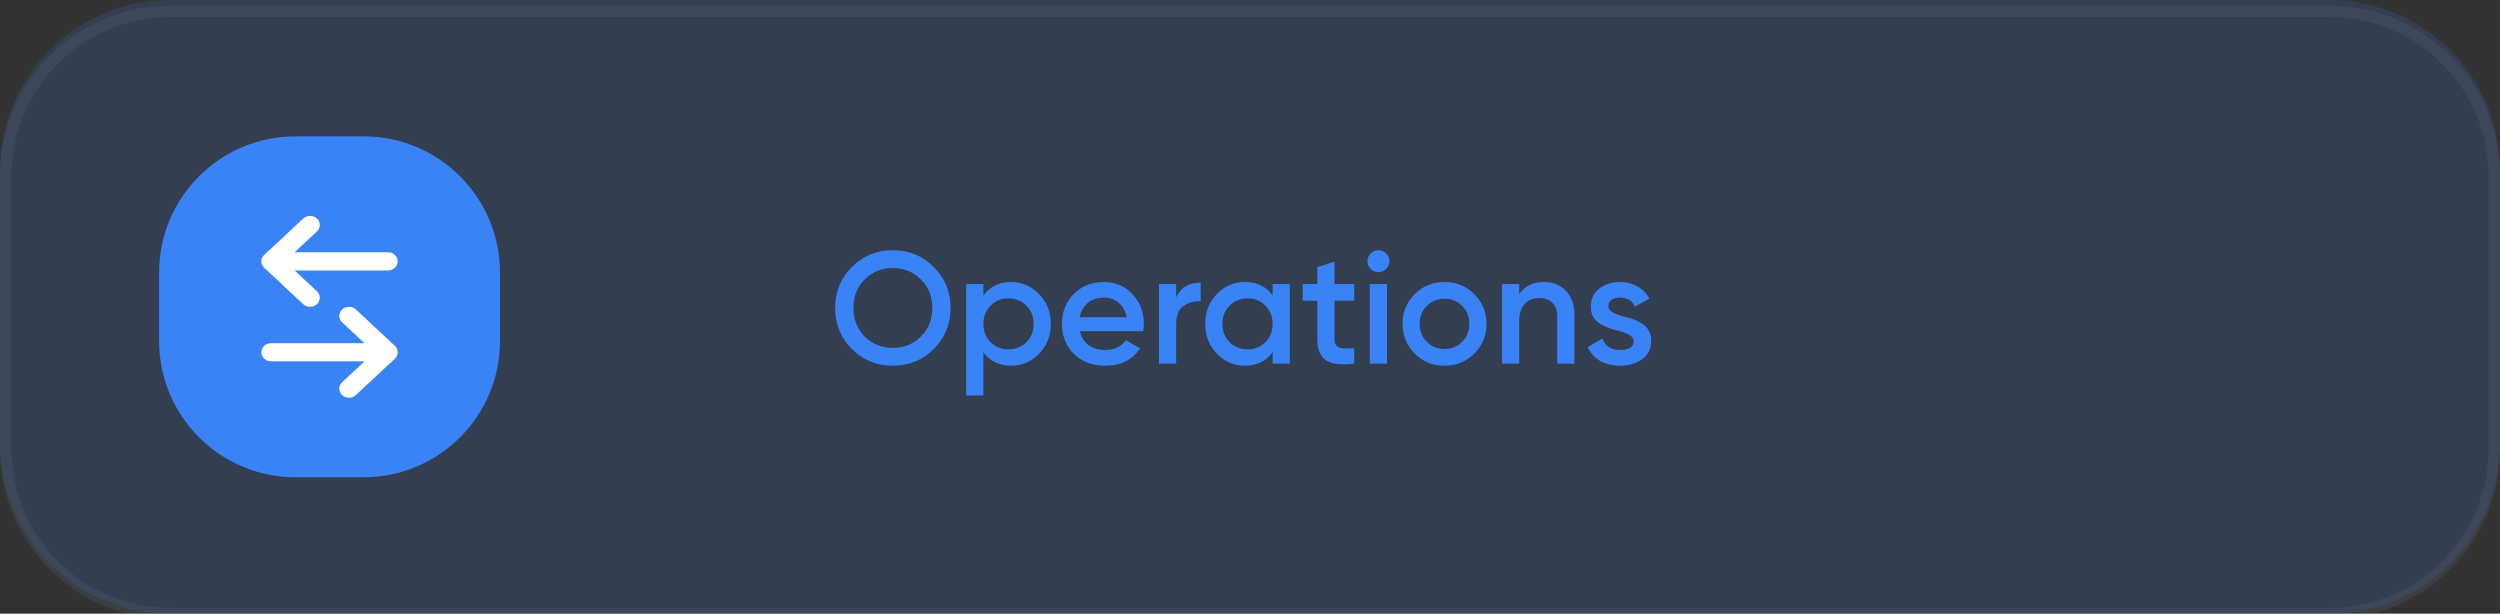 <?xml version="1.0" encoding="UTF-8"?> <svg xmlns="http://www.w3.org/2000/svg" width="220" height="54" viewBox="0 0 220 54" fill="none"><rect x="0" y="0" width="220" height="54" fill="#333333" stroke="none"/><g clip-path="url(#clip0_92_245)"><path d="M205 0H15C6.716 0 0 6.716 0 15V39C0 47.284 6.716 54 15 54H205C213.284 54 220 47.284 220 39V15C220 6.716 213.284 0 205 0Z" fill="#3983F7" fill-opacity="0.15"></path><path d="M205 1H15C6.992 1 0.5 7.492 0.5 15.5V39.5C0.5 47.508 6.992 54 15 54H205C213.008 54 219.5 47.508 219.5 39.5V15.5C219.5 7.492 213.008 1 205 1Z" stroke="#718096" stroke-opacity="0.15"></path><path d="M32 12H26C19.373 12 14 17.373 14 24V30C14 36.627 19.373 42 26 42H32C38.627 42 44 36.627 44 30V24C44 17.373 38.627 12 32 12Z" fill="#3983F7"></path><path d="M82.17 30.712C81.19 31.692 79.991 32.182 78.572 32.182C77.153 32.182 75.949 31.692 74.96 30.712C73.98 29.723 73.49 28.519 73.49 27.1C73.49 25.681 73.98 24.482 74.96 23.502C75.949 22.513 77.153 22.018 78.572 22.018C79.991 22.018 81.19 22.513 82.17 23.502C83.159 24.482 83.654 25.681 83.654 27.1C83.654 28.519 83.159 29.723 82.17 30.712ZM76.094 29.62C76.775 30.283 77.601 30.614 78.572 30.614C79.552 30.614 80.373 30.283 81.036 29.62C81.708 28.948 82.044 28.108 82.044 27.1C82.044 26.092 81.708 25.257 81.036 24.594C80.373 23.922 79.552 23.586 78.572 23.586C77.592 23.586 76.766 23.922 76.094 24.594C75.431 25.257 75.1 26.092 75.1 27.1C75.1 28.099 75.431 28.939 76.094 29.62ZM88.987 24.818C89.939 24.818 90.76 25.177 91.451 25.896C92.132 26.605 92.473 27.473 92.473 28.5C92.473 29.536 92.132 30.409 91.451 31.118C90.769 31.827 89.948 32.182 88.987 32.182C87.932 32.182 87.115 31.79 86.537 31.006V34.8H85.025V25H86.537V26.008C87.106 25.215 87.923 24.818 88.987 24.818ZM87.167 30.11C87.587 30.53 88.114 30.74 88.749 30.74C89.383 30.74 89.911 30.53 90.331 30.11C90.751 29.681 90.961 29.144 90.961 28.5C90.961 27.856 90.751 27.324 90.331 26.904C89.911 26.475 89.383 26.26 88.749 26.26C88.114 26.26 87.587 26.475 87.167 26.904C86.747 27.324 86.537 27.856 86.537 28.5C86.537 29.135 86.747 29.671 87.167 30.11ZM100.605 29.144H95.033C95.145 29.667 95.397 30.073 95.789 30.362C96.19 30.651 96.685 30.796 97.273 30.796C98.066 30.796 98.668 30.507 99.079 29.928L100.325 30.656C99.644 31.673 98.622 32.182 97.259 32.182C96.13 32.182 95.21 31.837 94.501 31.146C93.801 30.446 93.451 29.564 93.451 28.5C93.451 27.464 93.796 26.591 94.487 25.882C95.168 25.173 96.055 24.818 97.147 24.818C98.164 24.818 99.004 25.177 99.667 25.896C100.33 26.615 100.661 27.487 100.661 28.514C100.661 28.701 100.642 28.911 100.605 29.144ZM95.019 27.912H99.135C99.032 27.361 98.799 26.937 98.435 26.638C98.08 26.339 97.646 26.19 97.133 26.19C96.573 26.19 96.106 26.344 95.733 26.652C95.36 26.96 95.122 27.38 95.019 27.912ZM103.503 25V26.176C103.886 25.308 104.605 24.874 105.659 24.874V26.512C105.09 26.475 104.586 26.615 104.147 26.932C103.718 27.24 103.503 27.753 103.503 28.472V32H101.991V25H103.503ZM111.992 25.994V25H113.504V32H111.992V30.992C111.423 31.785 110.606 32.182 109.542 32.182C108.581 32.182 107.76 31.827 107.078 31.118C106.397 30.409 106.056 29.536 106.056 28.5C106.056 27.464 106.397 26.591 107.078 25.882C107.76 25.173 108.581 24.818 109.542 24.818C110.606 24.818 111.423 25.21 111.992 25.994ZM108.198 30.11C108.618 30.53 109.146 30.74 109.78 30.74C110.415 30.74 110.942 30.53 111.362 30.11C111.782 29.681 111.992 29.144 111.992 28.5C111.992 27.856 111.782 27.324 111.362 26.904C110.942 26.475 110.415 26.26 109.78 26.26C109.146 26.26 108.618 26.475 108.198 26.904C107.778 27.324 107.568 27.856 107.568 28.5C107.568 29.135 107.778 29.671 108.198 30.11ZM119.173 25V26.456H117.437V29.816C117.437 30.105 117.502 30.315 117.633 30.446C117.763 30.567 117.955 30.637 118.207 30.656C118.468 30.665 118.79 30.661 119.173 30.642V32C118.015 32.14 117.185 32.042 116.681 31.706C116.177 31.361 115.925 30.731 115.925 29.816V26.456H114.637V25H115.925V23.488L117.437 23.04V25H119.173ZM121.972 23.67C121.785 23.857 121.561 23.95 121.3 23.95C121.039 23.95 120.81 23.857 120.614 23.67C120.427 23.474 120.334 23.245 120.334 22.984C120.334 22.723 120.427 22.499 120.614 22.312C120.801 22.116 121.029 22.018 121.3 22.018C121.571 22.018 121.799 22.116 121.986 22.312C122.173 22.499 122.266 22.723 122.266 22.984C122.266 23.245 122.168 23.474 121.972 23.67ZM122.056 32H120.544V25H122.056V32ZM129.734 31.118C129.024 31.827 128.152 32.182 127.116 32.182C126.08 32.182 125.207 31.827 124.498 31.118C123.779 30.399 123.42 29.527 123.42 28.5C123.42 27.473 123.779 26.601 124.498 25.882C125.207 25.173 126.08 24.818 127.116 24.818C128.152 24.818 129.024 25.173 129.734 25.882C130.452 26.601 130.812 27.473 130.812 28.5C130.812 29.527 130.452 30.399 129.734 31.118ZM124.932 28.5C124.932 29.135 125.142 29.662 125.562 30.082C125.982 30.502 126.5 30.712 127.116 30.712C127.732 30.712 128.25 30.502 128.67 30.082C129.09 29.662 129.3 29.135 129.3 28.5C129.3 27.865 129.09 27.338 128.67 26.918C128.25 26.498 127.732 26.288 127.116 26.288C126.5 26.288 125.982 26.498 125.562 26.918C125.142 27.338 124.932 27.865 124.932 28.5ZM135.861 24.818C136.673 24.818 137.322 25.079 137.807 25.602C138.302 26.115 138.549 26.815 138.549 27.702V32H137.037V27.856C137.037 27.333 136.897 26.932 136.617 26.652C136.337 26.372 135.954 26.232 135.469 26.232C134.918 26.232 134.484 26.405 134.167 26.75C133.85 27.086 133.691 27.585 133.691 28.248V32H132.179V25H133.691V25.896C134.158 25.177 134.881 24.818 135.861 24.818ZM141.535 26.932C141.535 27.147 141.647 27.324 141.871 27.464C142.095 27.595 142.422 27.721 142.851 27.842C143.178 27.917 143.462 27.996 143.705 28.08C143.948 28.164 144.204 28.29 144.475 28.458C144.746 28.617 144.951 28.831 145.091 29.102C145.24 29.363 145.31 29.671 145.301 30.026C145.301 30.698 145.04 31.225 144.517 31.608C143.994 31.991 143.346 32.182 142.571 32.182C141.88 32.182 141.288 32.037 140.793 31.748C140.298 31.459 139.939 31.057 139.715 30.544L141.017 29.788C141.25 30.46 141.768 30.796 142.571 30.796C143.364 30.796 143.761 30.535 143.761 30.012C143.761 29.629 143.318 29.331 142.431 29.116C142.095 29.032 141.81 28.948 141.577 28.864C141.353 28.78 141.101 28.659 140.821 28.5C140.55 28.341 140.34 28.131 140.191 27.87C140.051 27.609 139.986 27.305 139.995 26.96C139.995 26.316 140.238 25.798 140.723 25.406C141.218 25.014 141.829 24.818 142.557 24.818C143.136 24.818 143.649 24.949 144.097 25.21C144.554 25.462 144.904 25.817 145.147 26.274L143.873 26.988C143.64 26.456 143.201 26.19 142.557 26.19C142.258 26.19 142.011 26.255 141.815 26.386C141.628 26.517 141.535 26.699 141.535 26.932Z" fill="#3983F7"></path><path d="M31.24 27.168L31.32 27.234L34.749 30.434C35.058 30.723 35.082 31.177 34.82 31.49L34.749 31.566L31.32 34.766C30.986 35.078 30.443 35.078 30.108 34.766C29.799 34.477 29.775 34.023 30.037 33.71L30.108 33.634L32.073 31.8H23.857C23.384 31.8 23 31.442 23 31C23 30.59 23.331 30.252 23.757 30.205L23.857 30.2H32.073L30.108 28.366C29.799 28.077 29.775 27.623 30.037 27.31L30.108 27.234C30.417 26.946 30.903 26.924 31.24 27.168V27.168ZM27.892 19.234C28.201 19.523 28.225 19.977 27.963 20.29L27.892 20.366L25.926 22.2H34.143C34.616 22.2 35 22.558 35 23C35 23.41 34.669 23.748 34.243 23.795L34.143 23.8H25.926L27.892 25.634C28.201 25.923 28.225 26.377 27.963 26.69L27.892 26.766C27.583 27.054 27.097 27.076 26.76 26.832L26.68 26.766L23.251 23.566C22.942 23.277 22.918 22.823 23.18 22.51L23.251 22.434L26.68 19.234C27.014 18.922 27.557 18.922 27.892 19.234Z" fill="white"></path></g><defs><clipPath id="clip0_92_245"><rect width="220" height="54" fill="white"></rect></clipPath></defs></svg> 
